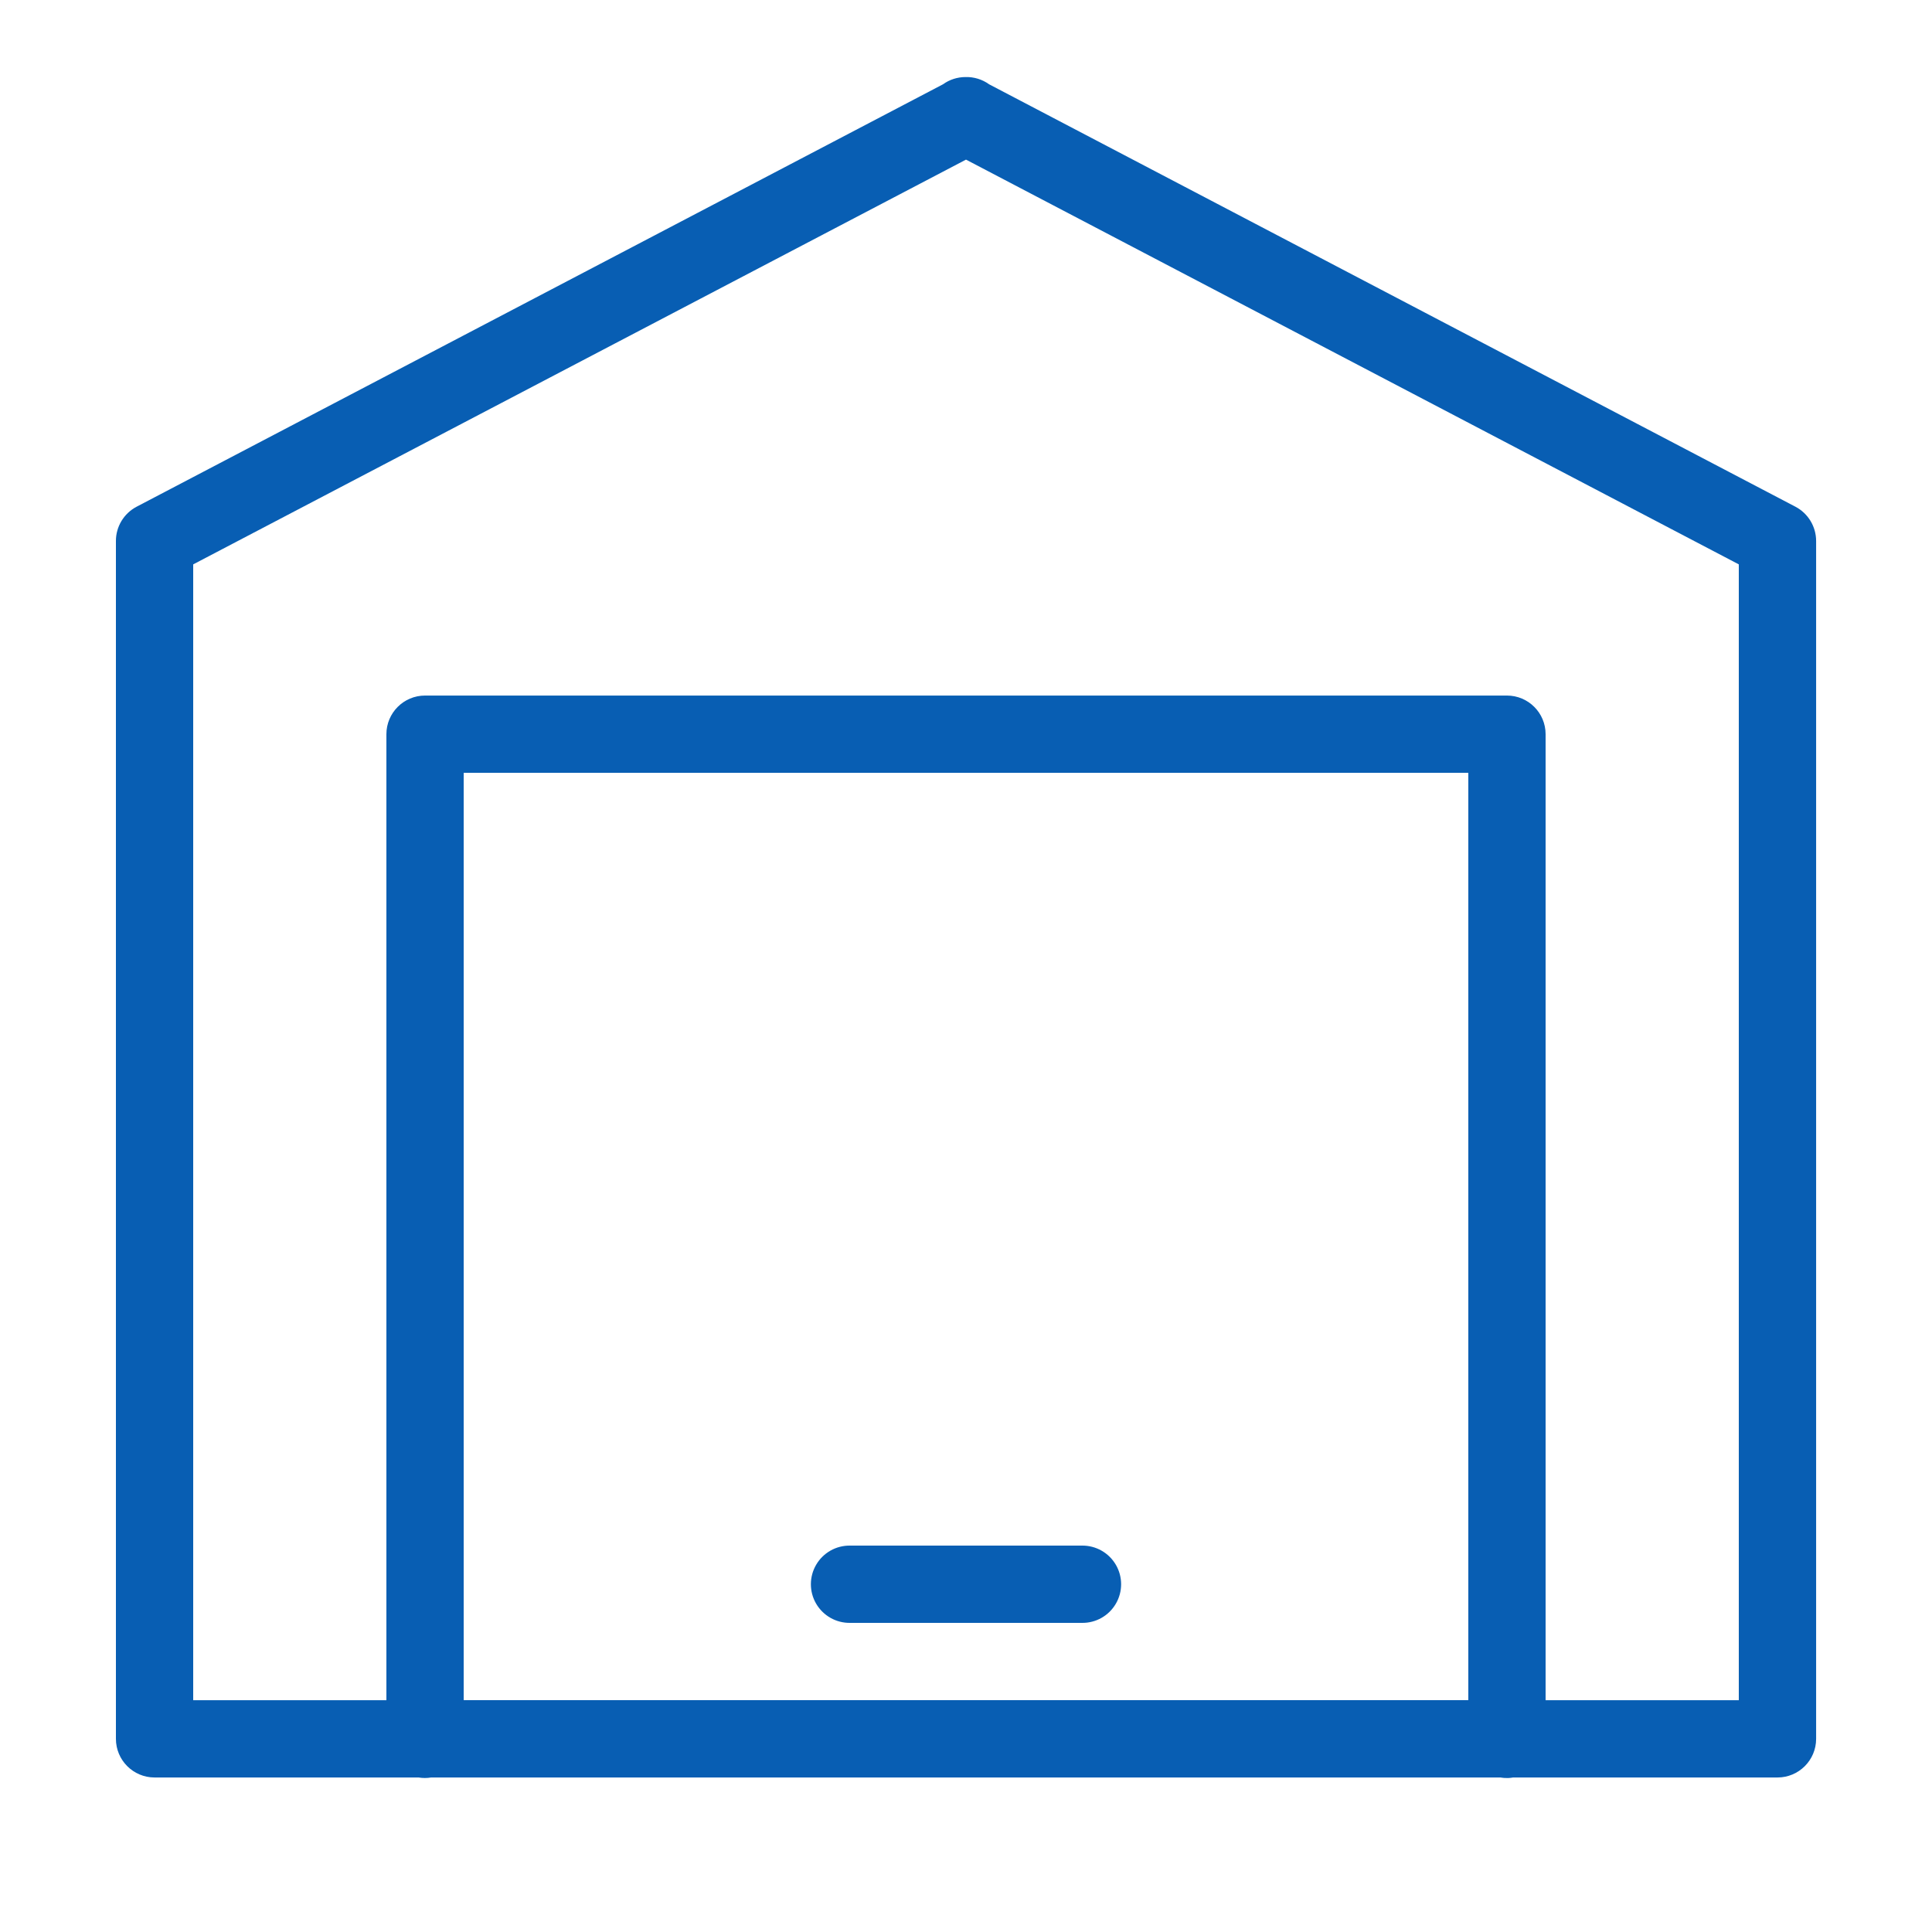 <svg xmlns="http://www.w3.org/2000/svg" xmlns:xlink="http://www.w3.org/1999/xlink" viewBox="0,0,256,256" width="200px" height="200px" fill-rule="nonzero"><g fill="#085eb3" fill-rule="nonzero" stroke="none" stroke-width="1" stroke-linecap="butt" stroke-linejoin="miter" stroke-miterlimit="10" stroke-dasharray="" stroke-dashoffset="0" font-family="none" font-weight="none" font-size="none" text-anchor="none" style="mix-blend-mode: normal"><g transform="scale(5.12,5.12)"><path d="M24.984,1.994c-0.208,0.001 -0.411,0.066 -0.58,0.188l-20.869,10.932c-0.329,0.173 -0.536,0.515 -0.535,0.887v31c0,0.552 0.448,1 1,1h6.832c0.108,0.018 0.218,0.018 0.326,0h27.674c0.033,0.006 0.066,0.009 0.1,0.012c0.033,0.002 0.066,0.003 0.1,0.002c0.043,-0.002 0.085,-0.006 0.127,-0.014h6.842c0.552,-0 1,-0.448 1,-1v-31c0,-0.372 -0.206,-0.714 -0.535,-0.887l-20.867,-10.932c-0.178,-0.128 -0.393,-0.194 -0.611,-0.188c-0.001,0 -0.001,0 -0.002,0zM25,4.131l20,10.475v29.395h-5v-25c-0,-0.552 -0.448,-1 -1,-1h-28c-0.552,0 -1,0.448 -1,1v25h-5v-29.395zM12,20h26v24h-26zM22,40c-0.361,-0.005 -0.696,0.184 -0.878,0.496c-0.182,0.311 -0.182,0.697 0,1.008c0.182,0.311 0.517,0.501 0.878,0.496h6c0.361,0.005 0.696,-0.184 0.878,-0.496c0.182,-0.311 0.182,-0.697 0,-1.008c-0.182,-0.311 -0.517,-0.501 -0.878,-0.496z"></path></g></g></svg>